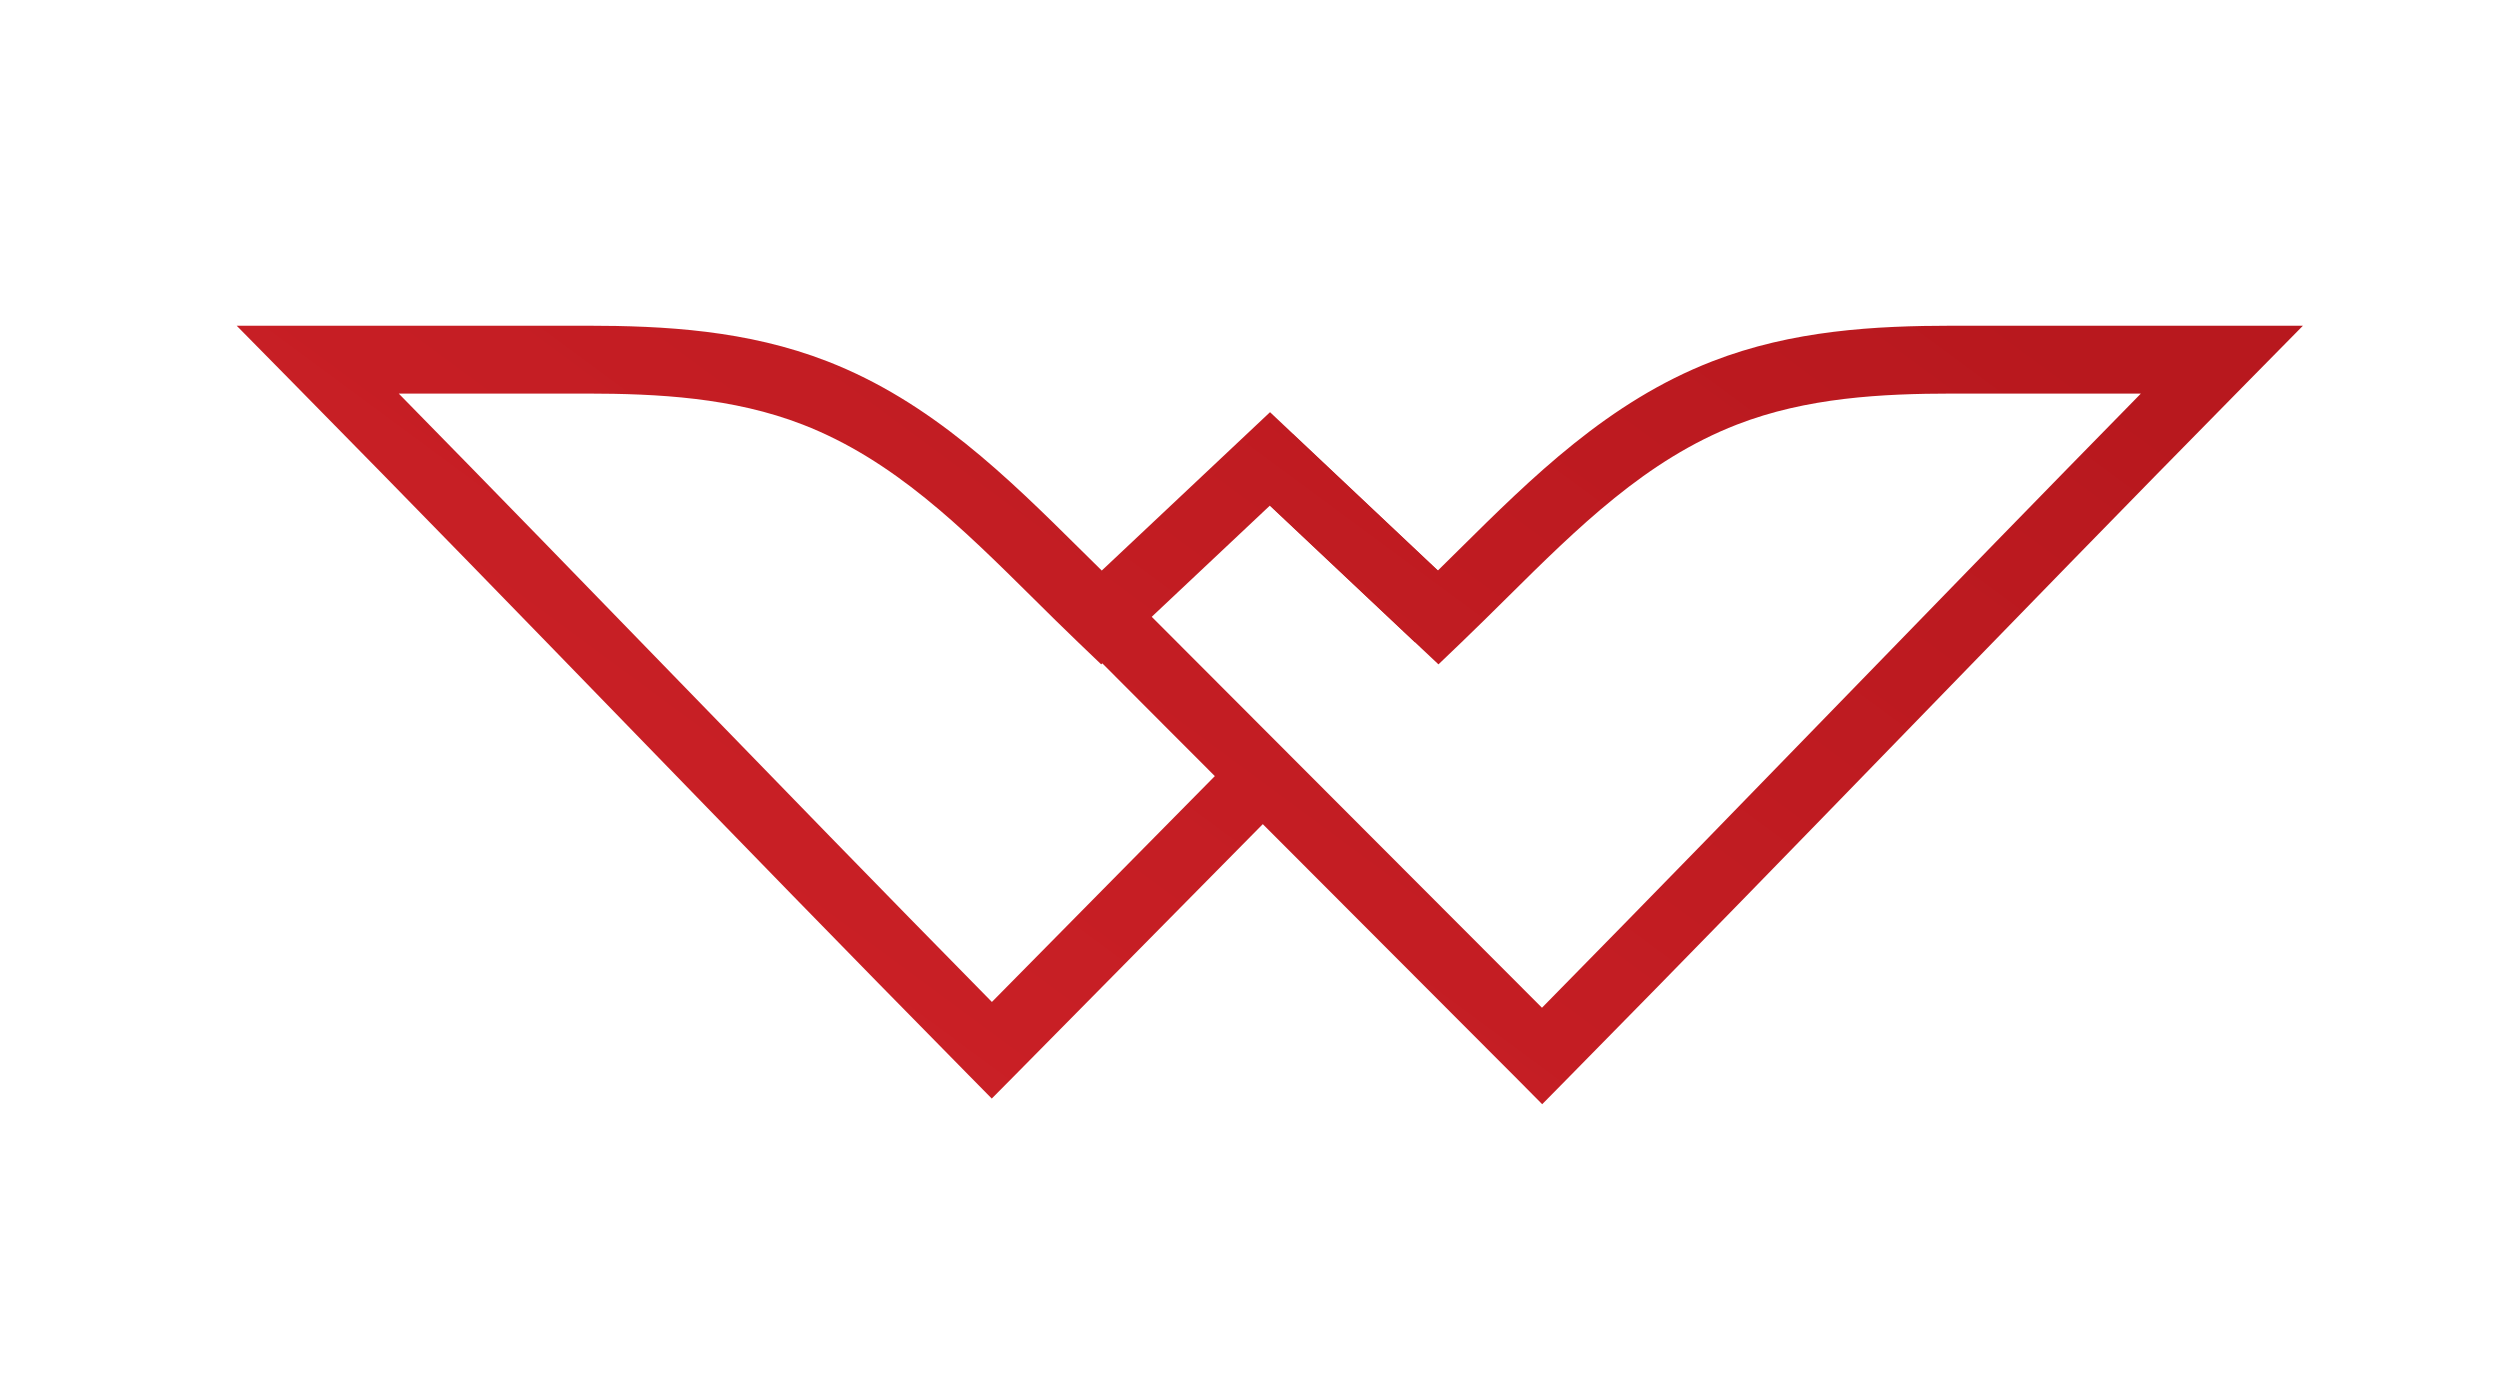 <?xml version="1.0" encoding="UTF-8"?> <!-- Generator: Adobe Illustrator 23.0.2, SVG Export Plug-In . SVG Version: 6.00 Build 0) --> <svg xmlns="http://www.w3.org/2000/svg" xmlns:xlink="http://www.w3.org/1999/xlink" id="Слой_1" x="0px" y="0px" viewBox="0 0 561.78 311.11" style="enable-background:new 0 0 561.78 311.11;" xml:space="preserve"> <style type="text/css"> .st0{fill:url(#SVGID_1_);} .st1{fill:url(#SVGID_2_);} </style> <g> <g> <g> <linearGradient id="SVGID_1_" gradientUnits="userSpaceOnUse" x1="300.256" y1="-44.982" x2="38.902" y2="308.851"> <stop offset="0" style="stop-color:#B8181E"></stop> <stop offset="1" style="stop-color:#D3242A"></stop> </linearGradient> <path class="st0" d="M222.86,246.86l-5.41-5.49c-27.62-28.02-52.11-53.25-75.79-77.65c-23.65-24.37-48.11-49.57-75.68-77.54 L53.18,73.19l38.38,0c13.44,0,26.88-0.01,40.32,0c17.4,0.01,35.99,0.99,54.05,8.01c23.32,9.07,40.44,26.02,56.99,42.41 c1.53,1.52,3.09,3.06,4.66,4.6l37.81-35.59l43.03,40.6l-10.47,11.1l-32.57-30.73l-37.93,35.7l-5.23-5.01 c-3.39-3.25-6.77-6.59-10.03-9.83c-16.16-16-31.42-31.11-51.78-39.03c-15.72-6.11-32.61-6.96-48.53-6.98 c-13.44-0.01-26.87-0.01-40.31,0H89.6c22.5,22.92,43.04,44.08,63,64.65c22.1,22.77,44.9,46.26,70.29,72.06 c6.01-6.09,15.5-15.7,24.98-25.31c13.41-13.6,26.83-27.19,30.44-30.83l10.83,10.74c-3.61,3.64-17.01,17.22-30.41,30.8 c-13.41,13.6-26.83,27.19-30.44,30.83L222.86,246.86z"></path> </g> <g> <linearGradient id="SVGID_2_" gradientUnits="userSpaceOnUse" x1="426.271" y1="48.097" x2="164.916" y2="401.93"> <stop offset="0" style="stop-color:#B8181E"></stop> <stop offset="1" style="stop-color:#D3242A"></stop> </linearGradient> <path class="st1" d="M346.55,248.13l-5.43-5.48c-3.6-3.63-26.35-26.41-48.35-48.44c-22.01-22.04-44.77-44.82-48.38-48.47 L255.21,135c3.6,3.63,26.35,26.41,48.35,48.44c16.85,16.87,34.13,34.18,42.94,43.01c25.43-25.85,48.54-49.65,70.94-72.72 c20.23-20.84,41.05-42.27,63.64-65.29h-1.96c-13.44,0-26.87-0.01-40.31,0c-15.92,0.01-32.81,0.87-48.53,6.98 c-20.37,7.92-35.63,23.03-51.78,39.03c-3.26,3.23-6.64,6.58-10.03,9.83l-5.23,5.01l-43.17-40.63l10.45-11.11l32.58,30.66 c1.57-1.54,3.13-3.09,4.66-4.6c16.55-16.39,33.67-33.35,56.99-42.41c18.06-7.02,36.65-8,54.05-8.01 c13.44-0.01,26.88-0.01,40.32,0l38.38,0l-12.79,12.98c-27.57,27.97-52.35,53.5-76.32,78.18c-23.99,24.71-48.81,50.26-76.43,78.29 L346.55,248.13z"></path> </g> </g> </g> </svg> 